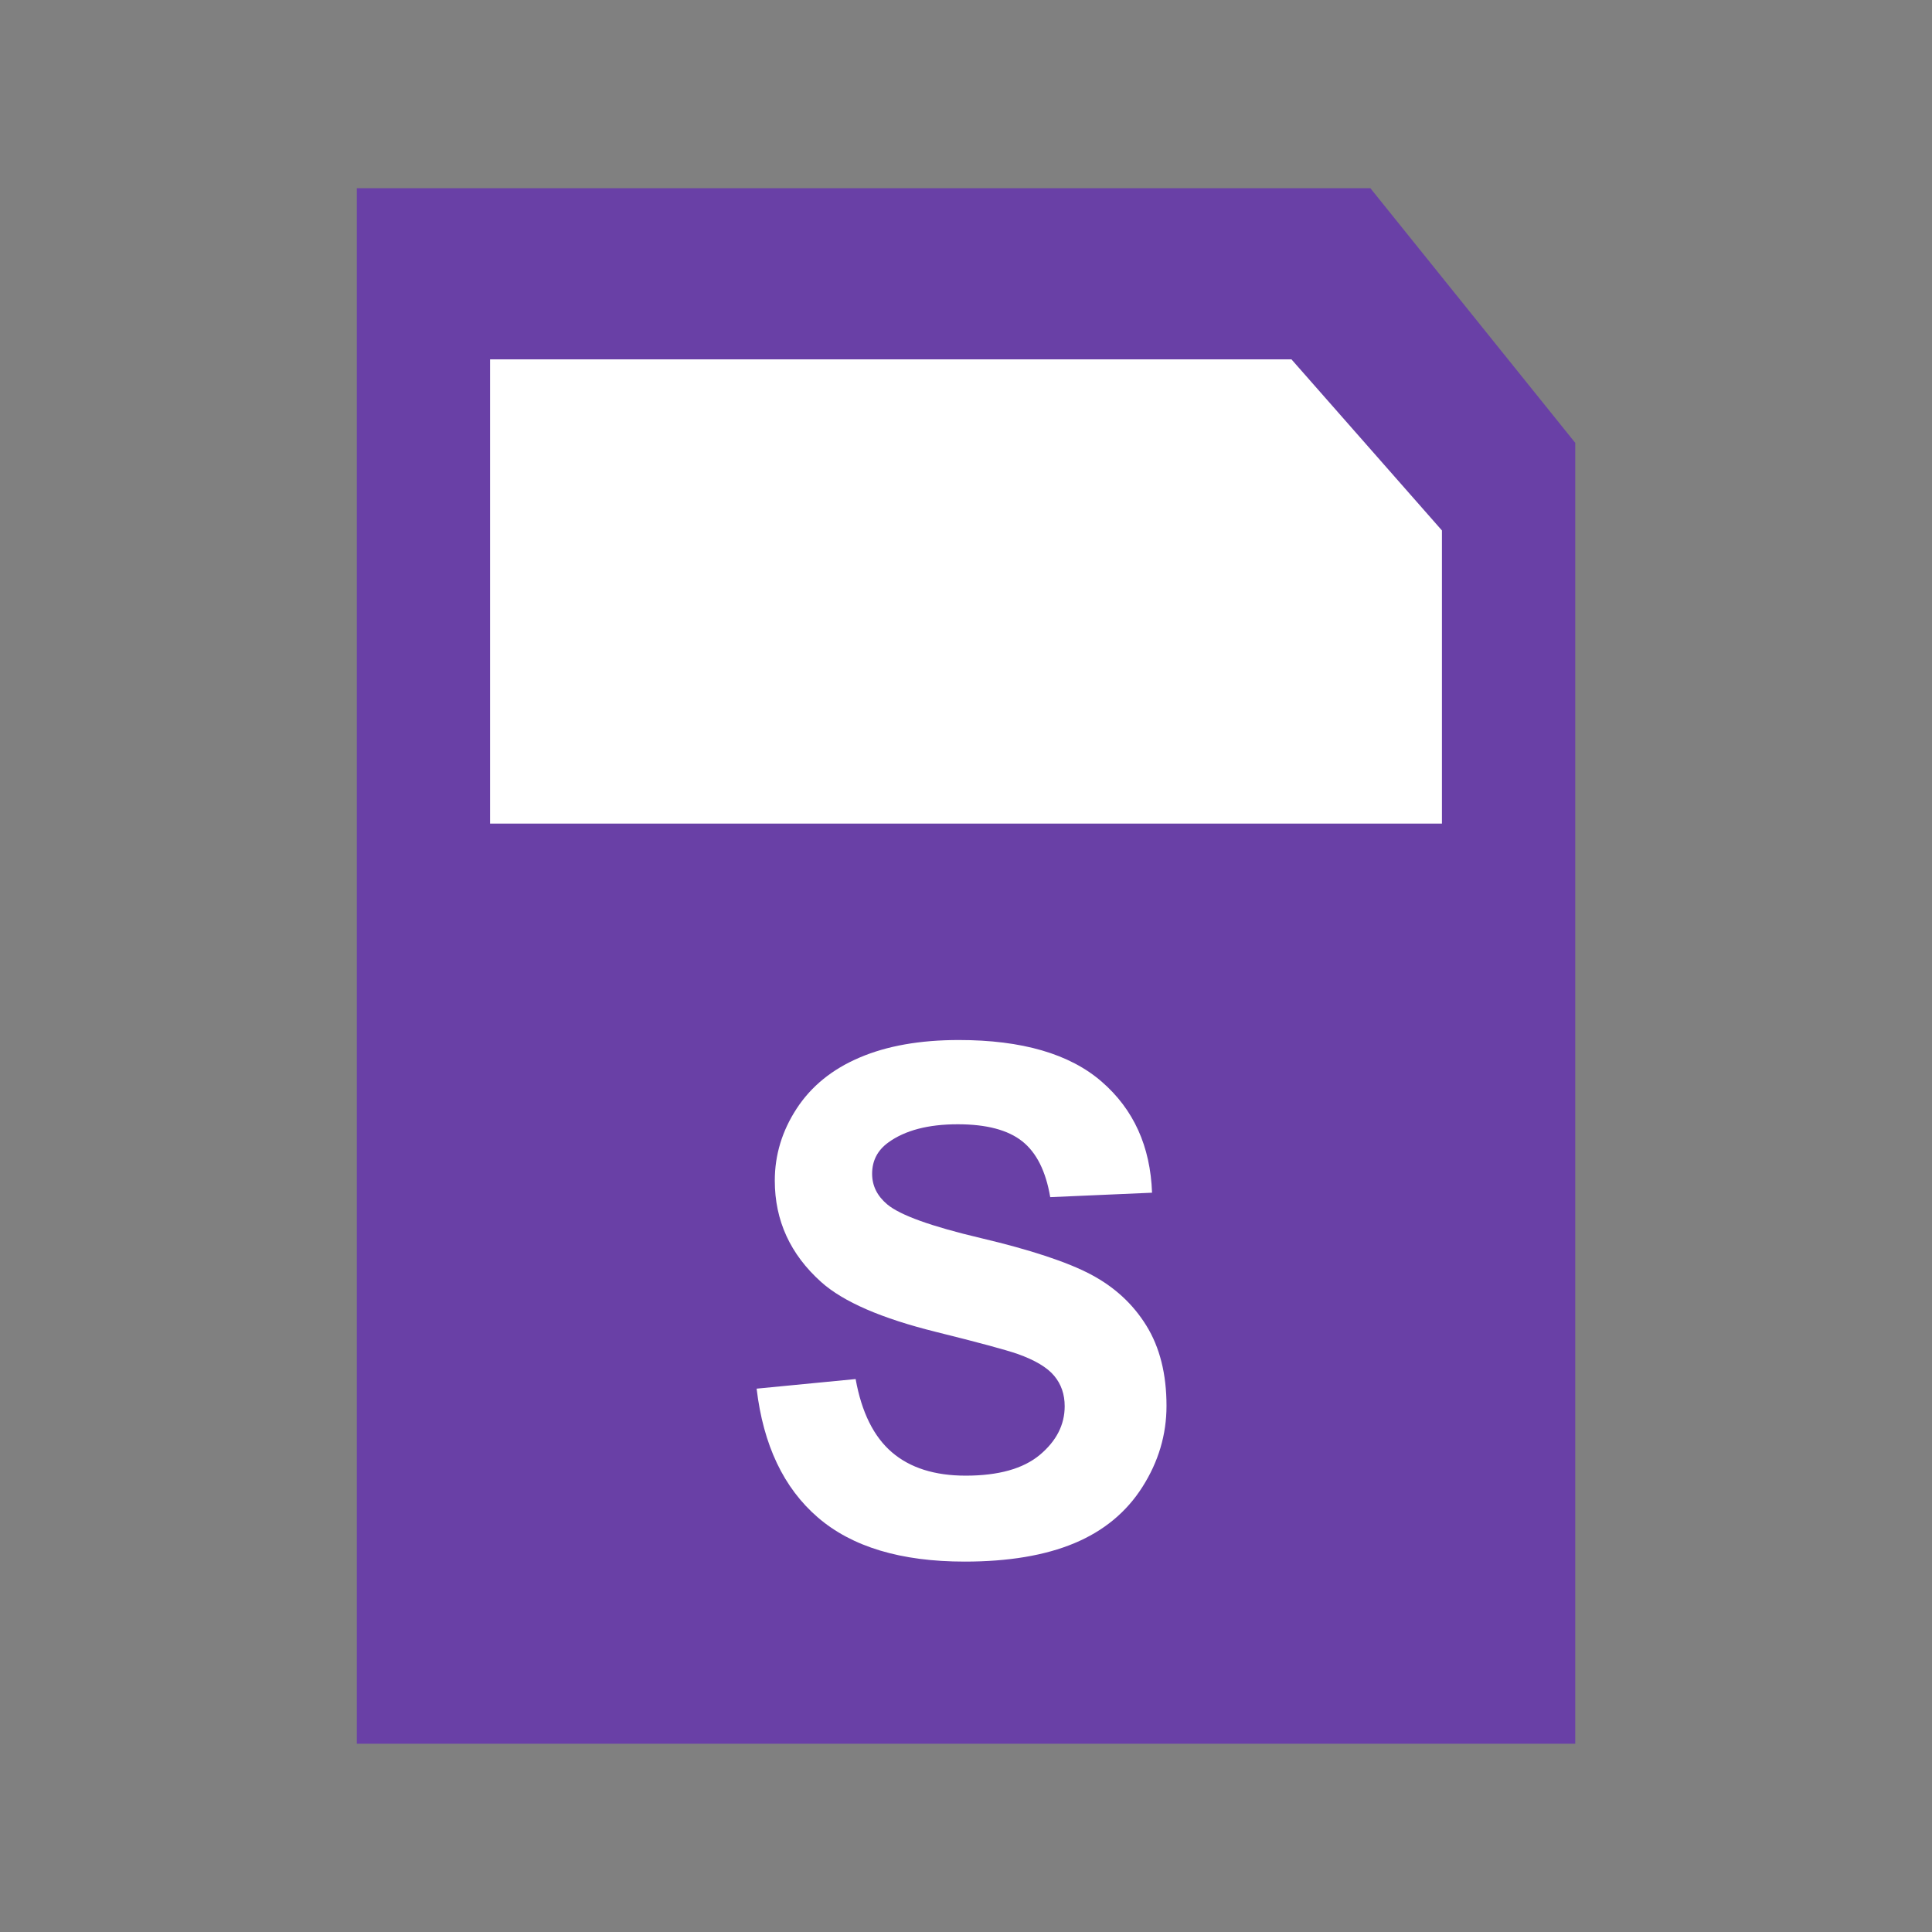 <?xml version="1.0" encoding="utf-8"?>
<!-- Generator: Adobe Illustrator 15.0.2, SVG Export Plug-In . SVG Version: 6.00 Build 0)  -->
<!DOCTYPE svg PUBLIC "-//W3C//DTD SVG 1.1//EN" "http://www.w3.org/Graphics/SVG/1.1/DTD/svg11.dtd">
<svg version="1.1" id="Layer_1" xmlns="http://www.w3.org/2000/svg" xmlns:xlink="http://www.w3.org/1999/xlink" x="0px" y="0px"
	 width="64px" height="64px" viewBox="0 0 64 64" enable-background="new 0 0 64 64" xml:space="preserve">
<rect x="0" y="0" width="64" height="64" fill="#808080" stroke="none"/>
<g>
	<g>
		<polygon fill="#6940a6" points="45.395,6.234 11.82,6.234 11.82,57.764 52.182,57.764 52.182,14.67 		"/>
		<polygon fill="#FFFFFF" points="47.766,27.283 16.234,27.283 16.234,11.904 42.781,11.904 47.766,17.572 		"/>
	</g>
	<rect fill="none" width="64" height="64"/>
	<g>
		<path fill="#FFFFFF" d="M25.064,46.001l3.28-0.318c0.198,1.101,0.599,1.909,1.202,2.426s1.418,0.774,2.443,0.774
			c1.086,0,1.905-0.229,2.456-0.688c0.549-0.46,0.824-0.997,0.824-1.612c0-0.395-0.115-0.73-0.348-1.008
			c-0.23-0.277-0.635-0.519-1.213-0.724c-0.395-0.137-1.294-0.38-2.699-0.729c-1.808-0.448-3.076-0.999-3.805-1.652
			c-1.025-0.918-1.538-2.039-1.538-3.36c0-0.85,0.241-1.646,0.724-2.386s1.177-1.305,2.085-1.691
			c0.907-0.388,2.002-0.581,3.286-0.581c2.095,0,3.673,0.459,4.732,1.378c1.061,0.919,1.615,2.146,1.67,3.68l-3.373,0.147
			c-0.145-0.857-0.453-1.475-0.928-1.851s-1.186-0.563-2.135-0.563c-0.979,0-1.747,0.201-2.302,0.604
			c-0.356,0.258-0.535,0.604-0.535,1.036c0,0.396,0.167,0.733,0.501,1.014c0.426,0.357,1.458,0.729,3.099,1.116
			c1.64,0.388,2.853,0.788,3.64,1.202c0.785,0.414,1.4,0.979,1.844,1.697c0.445,0.718,0.668,1.604,0.668,2.659
			c0,0.957-0.268,1.854-0.799,2.688c-0.531,0.836-1.283,1.456-2.254,1.862c-0.973,0.406-2.184,0.609-3.634,0.609
			c-2.111,0-3.732-0.487-4.864-1.464C25.96,49.291,25.285,47.869,25.064,46.001z"/>
	</g>
</g>
</svg>
